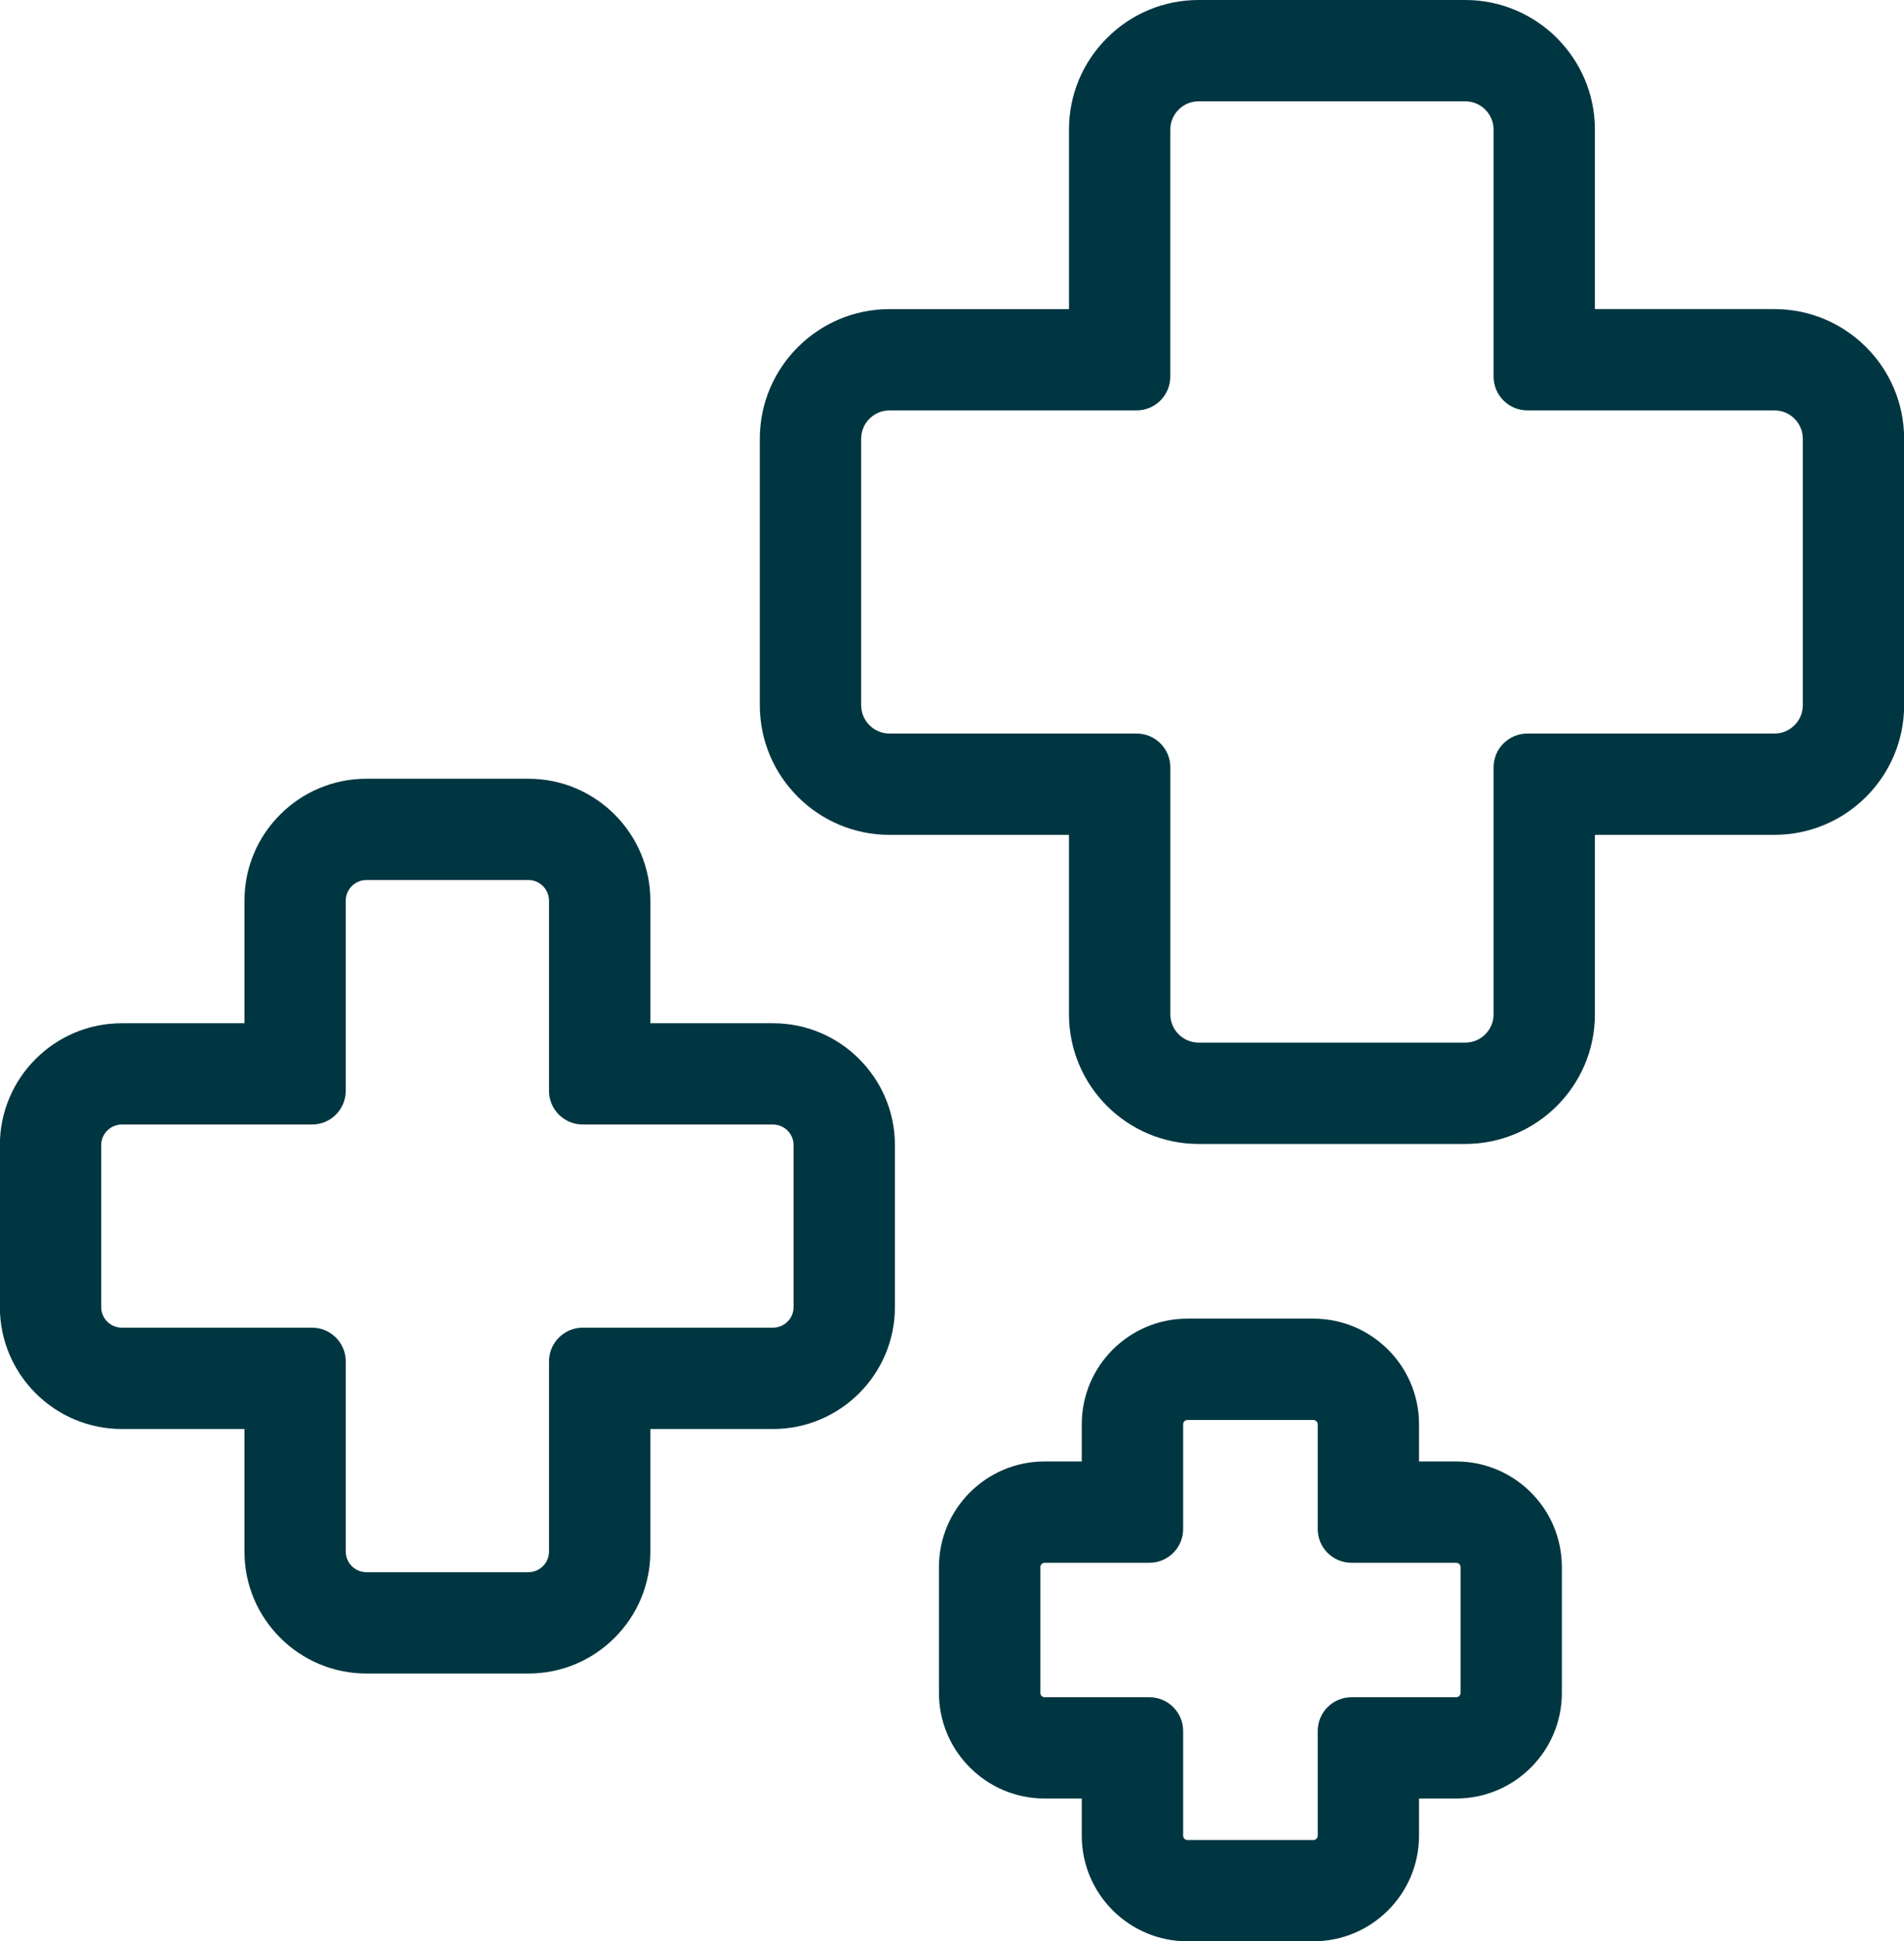 <?xml version="1.0" encoding="UTF-8" standalone="no"?><svg xmlns="http://www.w3.org/2000/svg" xmlns:xlink="http://www.w3.org/1999/xlink" fill="#003641" height="200" preserveAspectRatio="xMidYMid meet" version="1" viewBox="1.9 0.0 196.2 200.0" width="196.2" zoomAndPan="magnify"><g id="change1_1"><path d="M184.75,31.844h-18.5V13.356C166.25,5.992,160.257,0,152.887,0h-27.471c-3.563,0-6.918,1.391-9.444,3.916 c-2.529,2.526-3.92,5.879-3.916,9.44v18.491H93.56c-7.37,0-13.365,5.992-13.365,13.357v27.449c0,7.366,5.995,13.357,13.365,13.357 h18.493v18.488c0,7.366,5.993,13.356,13.363,13.356h27.471c7.37,0,13.363-5.993,13.363-13.359V86.007h18.5 c7.37,0,13.363-5.992,13.363-13.357V45.201C198.113,37.835,192.12,31.844,184.75,31.844z M159.292,75.57 c-1.924,0-3.481,1.558-3.481,3.479v25.446c0,1.61-1.309,2.918-2.92,2.918h-27.468c-1.611,0-2.924-1.308-2.924-2.918V79.049 c0-1.921-1.557-3.479-3.481-3.479H93.56c-1.611,0-2.922-1.31-2.922-2.92V45.201c0-1.61,1.31-2.92,2.922-2.92h25.455 c1.924,0,3.481-1.558,3.481-3.479V13.356c0-1.609,1.309-2.918,2.92-2.918h27.471c1.611,0,2.924,1.311,2.924,2.918v25.446 c0,1.921,1.557,3.479,3.481,3.479h25.462c1.611,0,2.92,1.31,2.92,2.92V72.65c0,1.61-1.309,2.92-2.92,2.92H159.292z" fill="inherit"/></g><g id="change1_2"><path d="M81.553,105.416H68.917V92.787c0-6.926-5.636-12.559-12.566-12.559H39.658c-6.931,0-12.569,5.633-12.569,12.559v12.629 H14.456c-6.931,0-12.569,5.633-12.569,12.561v16.682c0,6.928,5.638,12.561,12.569,12.561h12.632v12.629 c0,6.928,5.638,12.561,12.569,12.561h16.693c3.354,0,6.51-1.308,8.886-3.683c2.375-2.375,3.682-5.528,3.68-8.878v-12.629h12.636 c6.93,0,12.566-5.633,12.566-12.561v-16.682C94.119,111.049,88.483,105.416,81.553,105.416z M58.474,140.261v19.587 c0,1.172-0.952,2.123-2.123,2.123H39.658c-1.173,0-2.126-0.951-2.126-2.123v-19.587c0-1.923-1.559-3.479-3.481-3.479H14.456 c-1.173,0-2.126-0.951-2.126-2.123v-16.682c0-1.172,0.954-2.127,2.126-2.127l19.594,0.003c1.922,0,3.481-1.556,3.481-3.479V92.787 c0-1.17,0.954-2.122,2.126-2.122h16.693c1.171,0,2.123,0.951,2.123,2.122v19.587c0,1.923,1.559,3.479,3.481,3.479h19.598 c1.171,0,2.123,0.951,2.123,2.123v16.682c0,1.172-0.952,2.123-2.123,2.123H61.955C60.033,136.782,58.474,138.338,58.474,140.261z" fill="inherit"/></g><g id="change1_3"><path d="M151.956,150.562h-3.831v-3.832c0-6-4.882-10.879-10.885-10.879h-12.983c-6.003,0-10.885,4.879-10.885,10.879v3.832h-3.831 c-6.002,0-10.885,4.879-10.885,10.879v12.968c0,6,4.883,10.879,10.885,10.879h3.831v3.832c0,6,4.882,10.879,10.885,10.879h12.983 c6.003,0,10.885-4.879,10.885-10.879v-3.832h3.831c6.003,0,10.888-4.879,10.888-10.879v-12.968 C162.844,155.441,157.959,150.562,151.956,150.562z M141.166,174.855c-1.924,0-3.481,1.556-3.481,3.479v10.791 c0,0.238-0.204,0.442-0.442,0.442h-12.979c-0.241,0-0.445-0.204-0.445-0.442v-10.791c0-1.923-1.557-3.479-3.481-3.479h-10.793 c-0.238,0-0.442-0.204-0.442-0.442v-12.968c0-0.238,0.204-0.442,0.442-0.442h10.793c1.924,0,3.481-1.556,3.481-3.479v-10.791 c0-0.238,0.204-0.442,0.445-0.442h12.979c0.238,0,0.442,0.204,0.442,0.442v10.791c0,1.923,1.557,3.479,3.481,3.479h10.793 c0.241,0,0.445,0.204,0.445,0.442v12.968c0,0.238-0.204,0.442-0.445,0.442H141.166z" fill="inherit"/></g></svg>